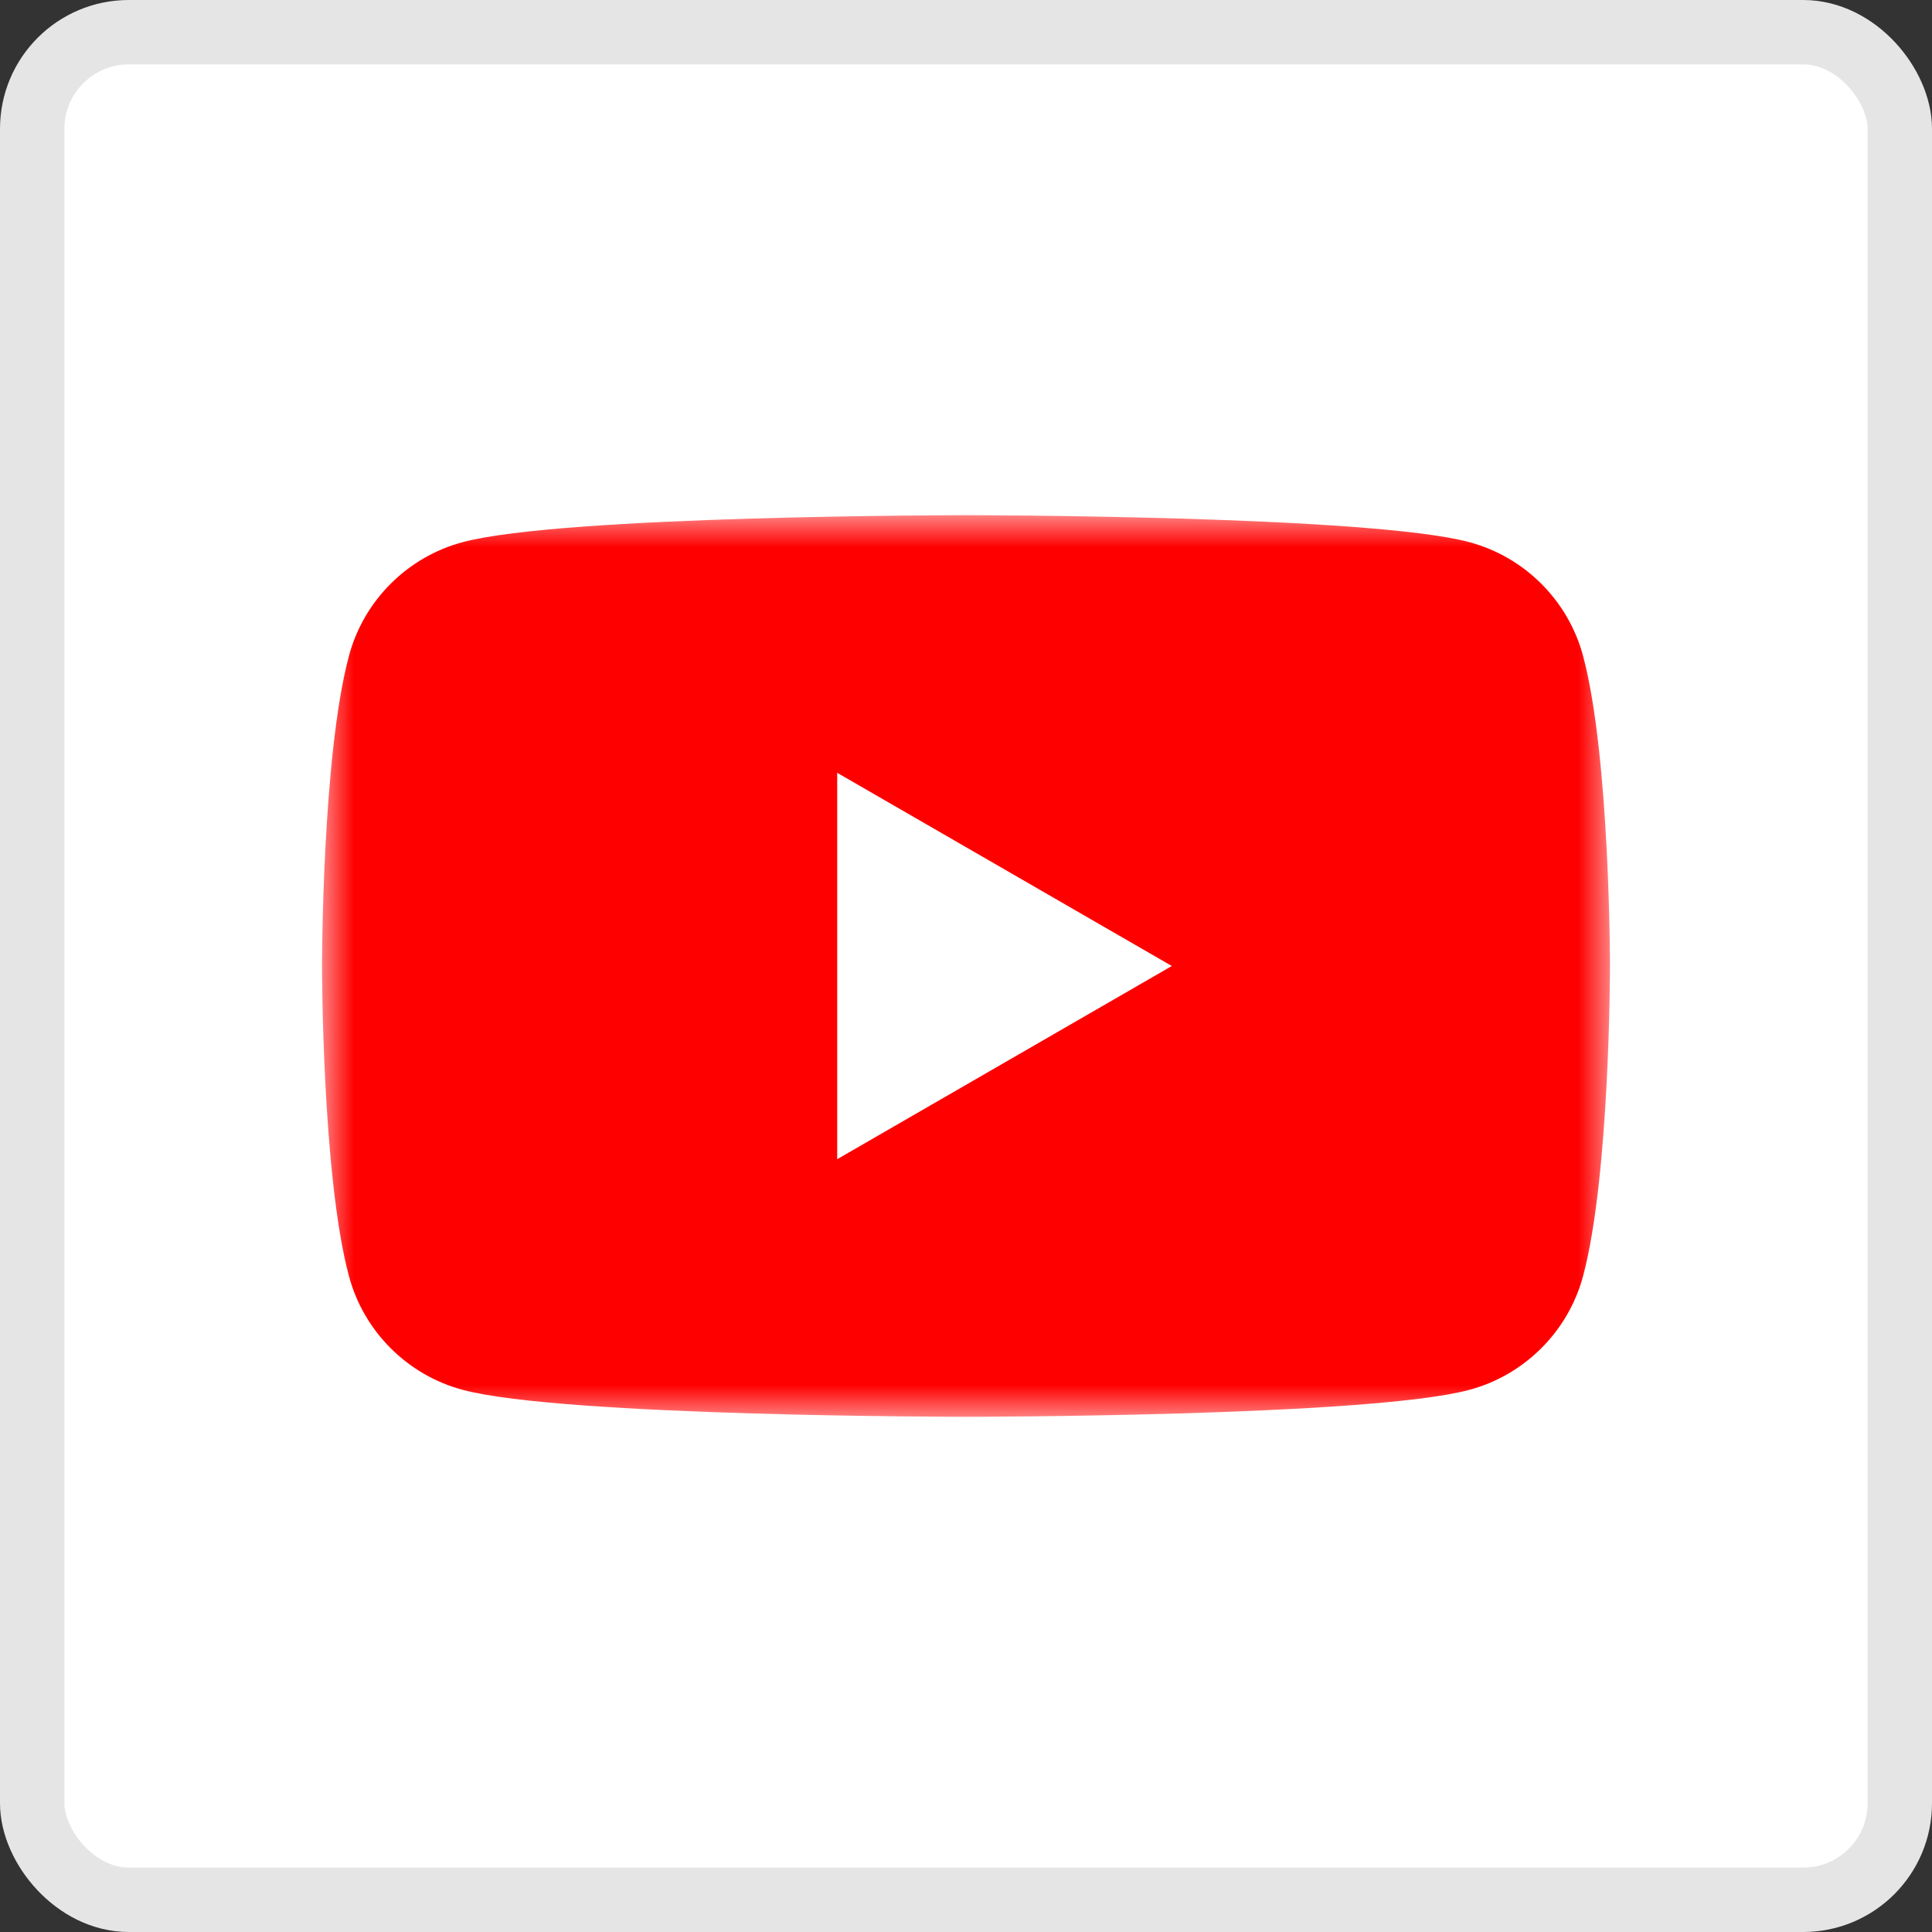 <svg width="30" height="30" viewBox="0 0 30 30" fill="none" xmlns="http://www.w3.org/2000/svg">
<rect x="0" y="0" width="30" height="30" fill="#333333" stroke="none"/>
<rect x="0.5" y="0.5" width="29" height="29" rx="1.5" fill="white"/>
<rect x="0.5" y="0.5" width="29" height="29" rx="1.5" stroke="#E5E5E5"/>
<mask id="mask0_2875_736" style="mask-type:luminance" maskUnits="userSpaceOnUse" x="5" y="8" width="20" height="14">
<path fill-rule="evenodd" clip-rule="evenodd" d="M5 8H25V22H5V8Z" fill="white"/>
</mask>
<g mask="url(#mask0_2875_736)">
<path fill-rule="evenodd" clip-rule="evenodd" d="M24.582 10.186C24.352 9.325 23.674 8.648 22.814 8.418C21.254 8 15 8 15 8C15 8 8.746 8 7.186 8.418C6.325 8.648 5.648 9.325 5.418 10.186C5 11.746 5 15 5 15C5 15 5 18.254 5.418 19.814C5.648 20.674 6.325 21.352 7.186 21.582C8.746 22 15 22 15 22C15 22 21.254 22 22.814 21.582C23.674 21.352 24.352 20.674 24.582 19.814C25 18.254 25 15 25 15C25 15 25 11.746 24.582 10.186Z" fill="#FF0000"/>
</g>
<path fill-rule="evenodd" clip-rule="evenodd" d="M13 18L18.196 15L13 12V18Z" fill="white"/>
</svg>
